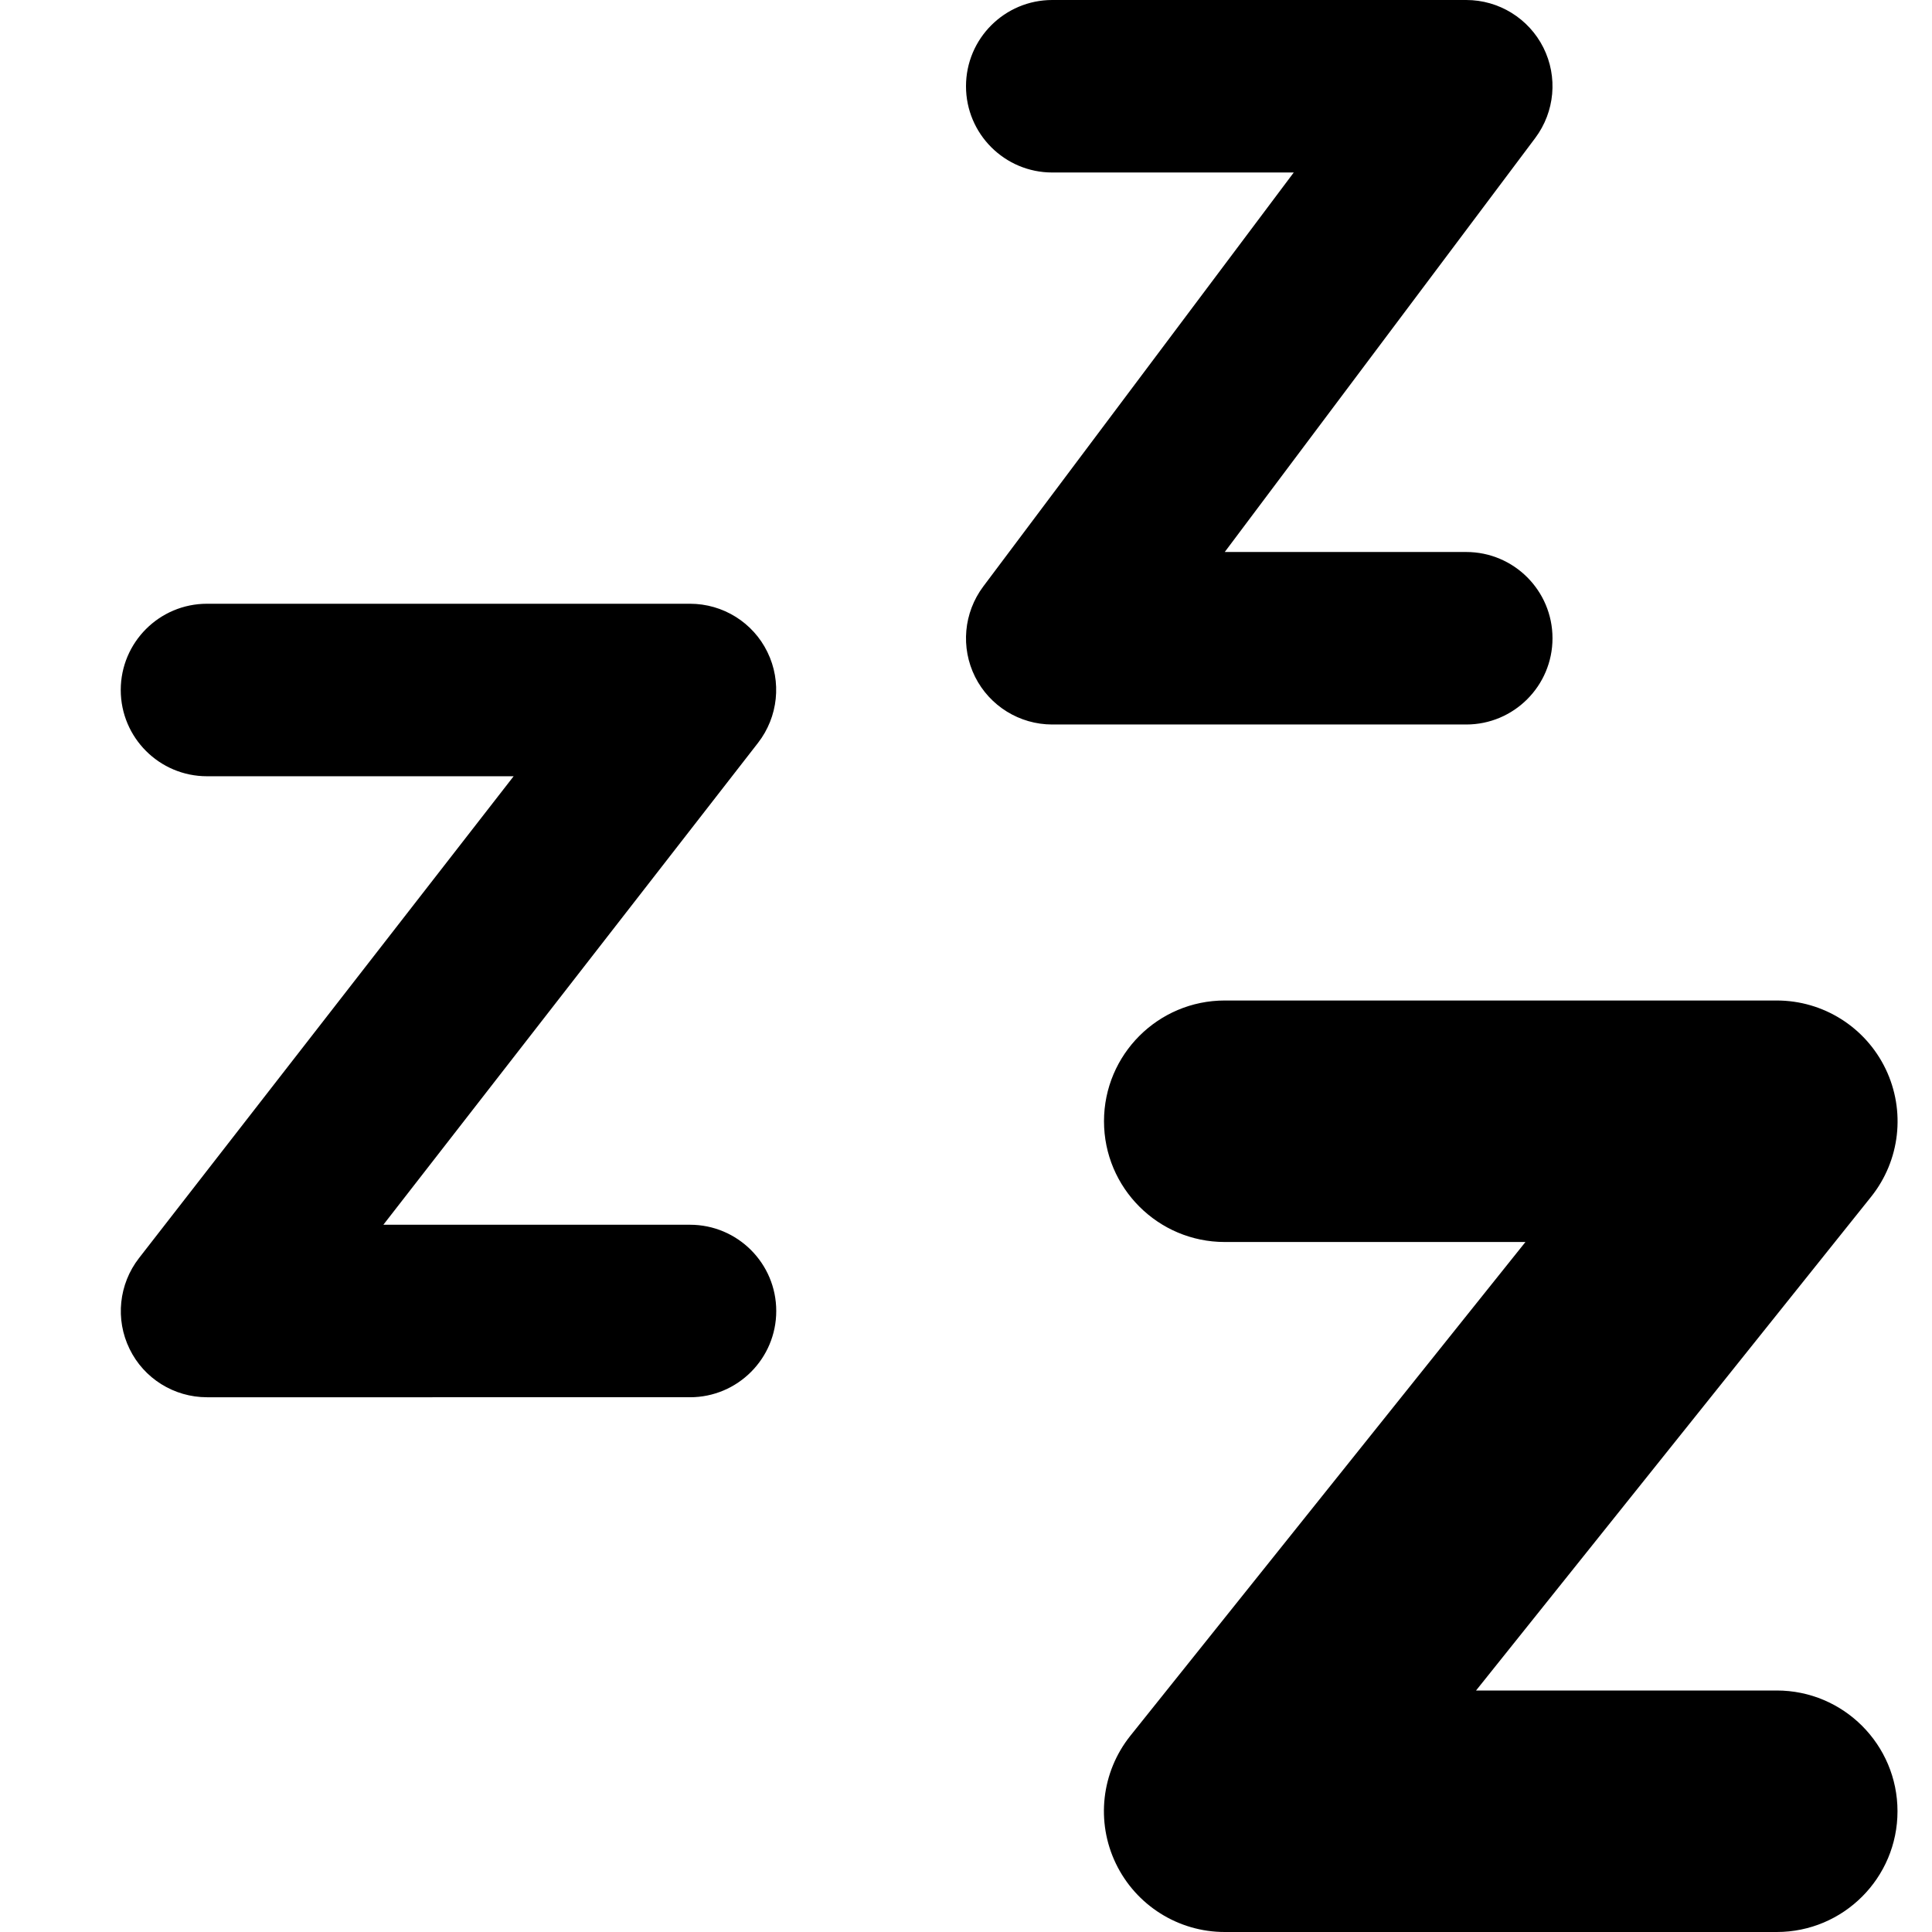 <svg xmlns="http://www.w3.org/2000/svg" fill="none" viewBox="0 0 14 14" id="Sleep--Streamline-Core-Remix">
  <desc>
    Sleep Streamline Icon: https://streamlinehq.com
  </desc>
  <g id="Free Remix/Interface Essential/sleep">
    <path id="Union" fill="#000000" fill-rule="evenodd" d="M7 0.625C7 0.28 7.28 0 7.625 0h3c0.237 0 0.453 0.134 0.559 0.345 0.106 0.212 0.083 0.465 -0.059 0.655l-2.25 3h1.75c0.345 0 0.625 0.28 0.625 0.625s-0.28 0.625 -0.625 0.625h-3c-0.237 0 -0.453 -0.134 -0.559 -0.345 -0.106 -0.212 -0.083 -0.465 0.059 -0.655l2.25 -3h-1.75C7.28 1.25 7 0.97 7 0.625ZM0.875 5c0 -0.345 0.28 -0.625 0.625 -0.625H5c0.239 0 0.457 0.136 0.561 0.35 0.105 0.214 0.078 0.47 -0.068 0.658L2.778 8.875H5c0.345 0 0.625 0.28 0.625 0.625s-0.28 0.625 -0.625 0.625H1.5c-0.239 0 -0.457 -0.136 -0.561 -0.35 -0.105 -0.214 -0.078 -0.47 0.068 -0.658L3.722 5.625H1.5c-0.345 0 -0.625 -0.28 -0.625 -0.625ZM8.875 7.25c-0.483 0 -0.875 0.392 -0.875 0.875S8.392 9 8.875 9h2.179l-2.863 3.578c-0.21 0.263 -0.251 0.623 -0.105 0.926 0.146 0.303 0.452 0.496 0.789 0.496h4c0.483 0 0.875 -0.392 0.875 -0.875s-0.392 -0.875 -0.875 -0.875h-2.179l2.863 -3.578c0.21 -0.263 0.251 -0.622 0.105 -0.926 -0.146 -0.303 -0.452 -0.496 -0.789 -0.496h-4Z" clip-rule="evenodd" stroke-width="1"></path>
  </g>
</svg>